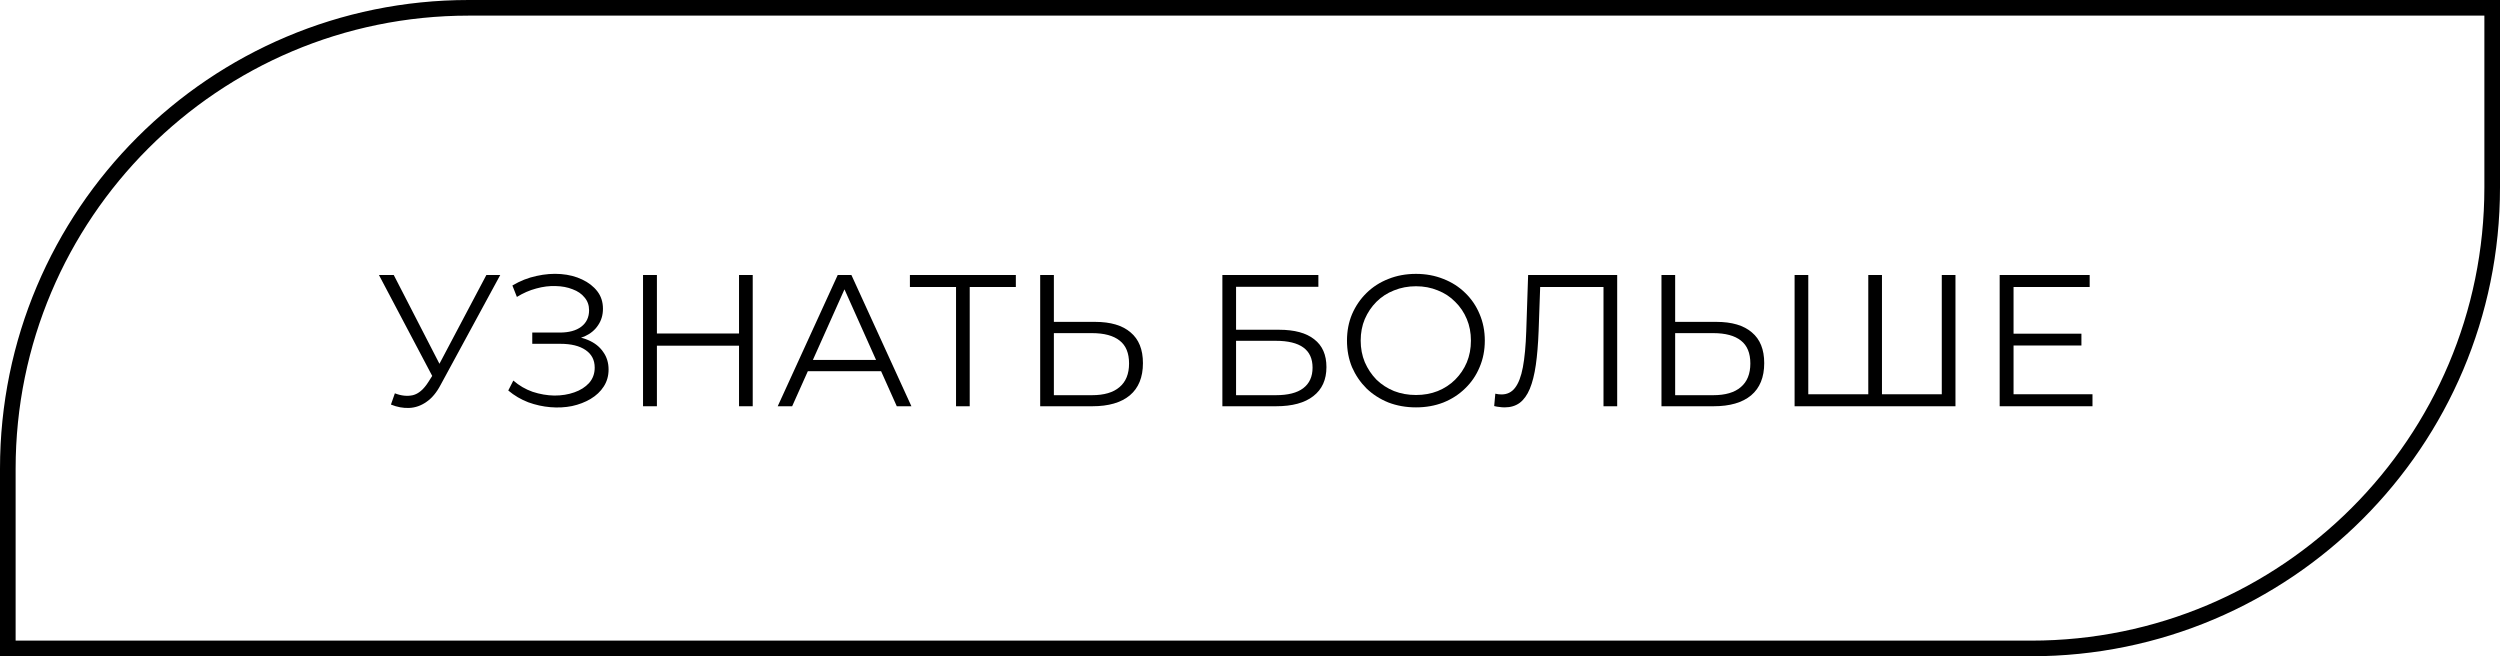 <?xml version="1.0" encoding="UTF-8"?> <svg xmlns="http://www.w3.org/2000/svg" width="160" height="42" viewBox="0 0 160 42" fill="none"> <path d="M25.272 25.172C25.68 25.332 26.064 25.372 26.424 25.292C26.784 25.204 27.116 24.92 27.42 24.44L27.828 23.792L27.912 23.684L31.128 17.6H32.016L28.2 24.632C27.944 25.12 27.64 25.484 27.288 25.724C26.944 25.964 26.576 26.092 26.184 26.108C25.8 26.124 25.412 26.052 25.02 25.892L25.272 25.172ZM27.888 24.488L24.252 17.6H25.2L28.368 23.756L27.888 24.488Z" fill="black"></path> <path d="M32.529 24.992L32.853 24.356C33.221 24.676 33.633 24.916 34.089 25.076C34.553 25.228 35.017 25.308 35.481 25.316C35.945 25.316 36.369 25.248 36.753 25.112C37.145 24.976 37.461 24.776 37.701 24.512C37.941 24.24 38.061 23.912 38.061 23.528C38.061 23.04 37.865 22.664 37.473 22.4C37.089 22.136 36.553 22.004 35.865 22.004H34.065V21.284H35.817C36.409 21.284 36.869 21.16 37.197 20.912C37.533 20.656 37.701 20.304 37.701 19.856C37.701 19.536 37.605 19.264 37.413 19.04C37.229 18.808 36.973 18.632 36.645 18.512C36.325 18.384 35.965 18.316 35.565 18.308C35.165 18.292 34.749 18.344 34.317 18.464C33.893 18.576 33.481 18.756 33.081 19.004L32.793 18.272C33.289 17.976 33.805 17.772 34.341 17.66C34.877 17.54 35.397 17.5 35.901 17.54C36.405 17.58 36.857 17.696 37.257 17.888C37.665 18.08 37.989 18.332 38.229 18.644C38.469 18.956 38.589 19.328 38.589 19.76C38.589 20.16 38.485 20.512 38.277 20.816C38.077 21.12 37.793 21.356 37.425 21.524C37.065 21.684 36.637 21.764 36.141 21.764L36.189 21.5C36.749 21.5 37.233 21.588 37.641 21.764C38.057 21.94 38.377 22.192 38.601 22.52C38.833 22.84 38.949 23.216 38.949 23.648C38.949 24.056 38.845 24.42 38.637 24.74C38.437 25.052 38.157 25.316 37.797 25.532C37.445 25.74 37.049 25.892 36.609 25.988C36.169 26.076 35.709 26.1 35.229 26.06C34.749 26.02 34.277 25.916 33.813 25.748C33.349 25.572 32.921 25.32 32.529 24.992Z" fill="black"></path> <path d="M47.298 17.6H48.174V26H47.298V17.6ZM42.042 26H41.154V17.6H42.042V26ZM47.382 22.124H41.946V21.344H47.382V22.124Z" fill="black"></path> <path d="M49.774 26L53.614 17.6H54.49L58.33 26H57.394L53.866 18.116H54.226L50.698 26H49.774ZM51.286 23.756L51.55 23.036H56.434L56.698 23.756H51.286Z" fill="black"></path> <path d="M61.186 26V18.128L61.426 18.368H58.234V17.6H65.014V18.368H61.834L62.062 18.128V26H61.186Z" fill="black"></path> <path d="M70.088 20.6C71.08 20.6 71.836 20.824 72.356 21.272C72.884 21.712 73.148 22.368 73.148 23.24C73.148 24.144 72.868 24.832 72.308 25.304C71.748 25.768 70.948 26 69.908 26H66.572V17.6H67.448V20.6H70.088ZM69.884 25.292C70.66 25.292 71.248 25.12 71.648 24.776C72.056 24.432 72.26 23.928 72.26 23.264C72.26 22.6 72.06 22.112 71.66 21.8C71.26 21.48 70.668 21.32 69.884 21.32H67.448V25.292H69.884Z" fill="black"></path> <path d="M78.232 26V17.6H84.376V18.356H79.108V21.104H81.856C82.848 21.104 83.6 21.308 84.112 21.716C84.632 22.116 84.892 22.708 84.892 23.492C84.892 24.3 84.612 24.92 84.052 25.352C83.5 25.784 82.704 26 81.664 26H78.232ZM79.108 25.292H81.652C82.428 25.292 83.012 25.144 83.404 24.848C83.804 24.544 84.004 24.104 84.004 23.528C84.004 22.384 83.22 21.812 81.652 21.812H79.108V25.292Z" fill="black"></path> <path d="M90.624 26.072C89.992 26.072 89.403 25.968 88.859 25.76C88.323 25.544 87.856 25.244 87.456 24.86C87.064 24.468 86.755 24.016 86.531 23.504C86.315 22.984 86.207 22.416 86.207 21.8C86.207 21.184 86.315 20.62 86.531 20.108C86.755 19.588 87.064 19.136 87.456 18.752C87.856 18.36 88.323 18.06 88.859 17.852C89.395 17.636 89.984 17.528 90.624 17.528C91.255 17.528 91.839 17.636 92.376 17.852C92.911 18.06 93.376 18.356 93.767 18.74C94.168 19.124 94.475 19.576 94.692 20.096C94.915 20.616 95.028 21.184 95.028 21.8C95.028 22.416 94.915 22.984 94.692 23.504C94.475 24.024 94.168 24.476 93.767 24.86C93.376 25.244 92.911 25.544 92.376 25.76C91.839 25.968 91.255 26.072 90.624 26.072ZM90.624 25.28C91.127 25.28 91.591 25.196 92.015 25.028C92.447 24.852 92.82 24.608 93.132 24.296C93.451 23.976 93.7 23.608 93.876 23.192C94.052 22.768 94.139 22.304 94.139 21.8C94.139 21.296 94.052 20.836 93.876 20.42C93.7 19.996 93.451 19.628 93.132 19.316C92.82 18.996 92.447 18.752 92.015 18.584C91.591 18.408 91.127 18.32 90.624 18.32C90.12 18.32 89.651 18.408 89.219 18.584C88.787 18.752 88.412 18.996 88.091 19.316C87.779 19.628 87.531 19.996 87.347 20.42C87.171 20.836 87.084 21.296 87.084 21.8C87.084 22.296 87.171 22.756 87.347 23.18C87.531 23.604 87.779 23.976 88.091 24.296C88.412 24.608 88.787 24.852 89.219 25.028C89.651 25.196 90.12 25.28 90.624 25.28Z" fill="black"></path> <path d="M96.3 26.072C96.188 26.072 96.08 26.064 95.976 26.048C95.872 26.04 95.756 26.02 95.628 25.988L95.7 25.196C95.836 25.228 95.968 25.244 96.096 25.244C96.456 25.244 96.744 25.104 96.96 24.824C97.184 24.536 97.352 24.096 97.464 23.504C97.576 22.904 97.648 22.136 97.68 21.2L97.8 17.6H103.5V26H102.624V18.128L102.852 18.368H98.364L98.58 18.116L98.472 21.176C98.44 22.016 98.38 22.744 98.292 23.36C98.204 23.968 98.076 24.476 97.908 24.884C97.74 25.284 97.524 25.584 97.26 25.784C96.996 25.976 96.676 26.072 96.3 26.072Z" fill="black"></path> <path d="M109.85 20.6C110.842 20.6 111.598 20.824 112.118 21.272C112.646 21.712 112.91 22.368 112.91 23.24C112.91 24.144 112.63 24.832 112.07 25.304C111.51 25.768 110.71 26 109.67 26H106.334V17.6H107.21V20.6H109.85ZM109.646 25.292C110.422 25.292 111.01 25.12 111.41 24.776C111.818 24.432 112.022 23.928 112.022 23.264C112.022 22.6 111.822 22.112 111.422 21.8C111.022 21.48 110.43 21.32 109.646 21.32H107.21V25.292H109.646Z" fill="black"></path> <path d="M119.786 25.232L119.57 25.472V17.6H120.446V25.472L120.206 25.232H124.514L124.274 25.472V17.6H125.15V26H114.854V17.6H115.73V25.472L115.502 25.232H119.786Z" fill="black"></path> <path d="M128.771 21.356H133.211V22.112H128.771V21.356ZM128.867 25.232H133.919V26H127.979V17.6H133.739V18.368H128.867V25.232Z" fill="black"></path> <path fill-rule="evenodd" clip-rule="evenodd" d="M159 1H30C13.984 1 1 13.984 1 30V41H130C146.016 41 159 28.016 159 12V1ZM30 0C13.431 0 0 13.431 0 30V42H130C146.569 42 160 28.569 160 12V0H30Z" fill="black"></path> </svg> 